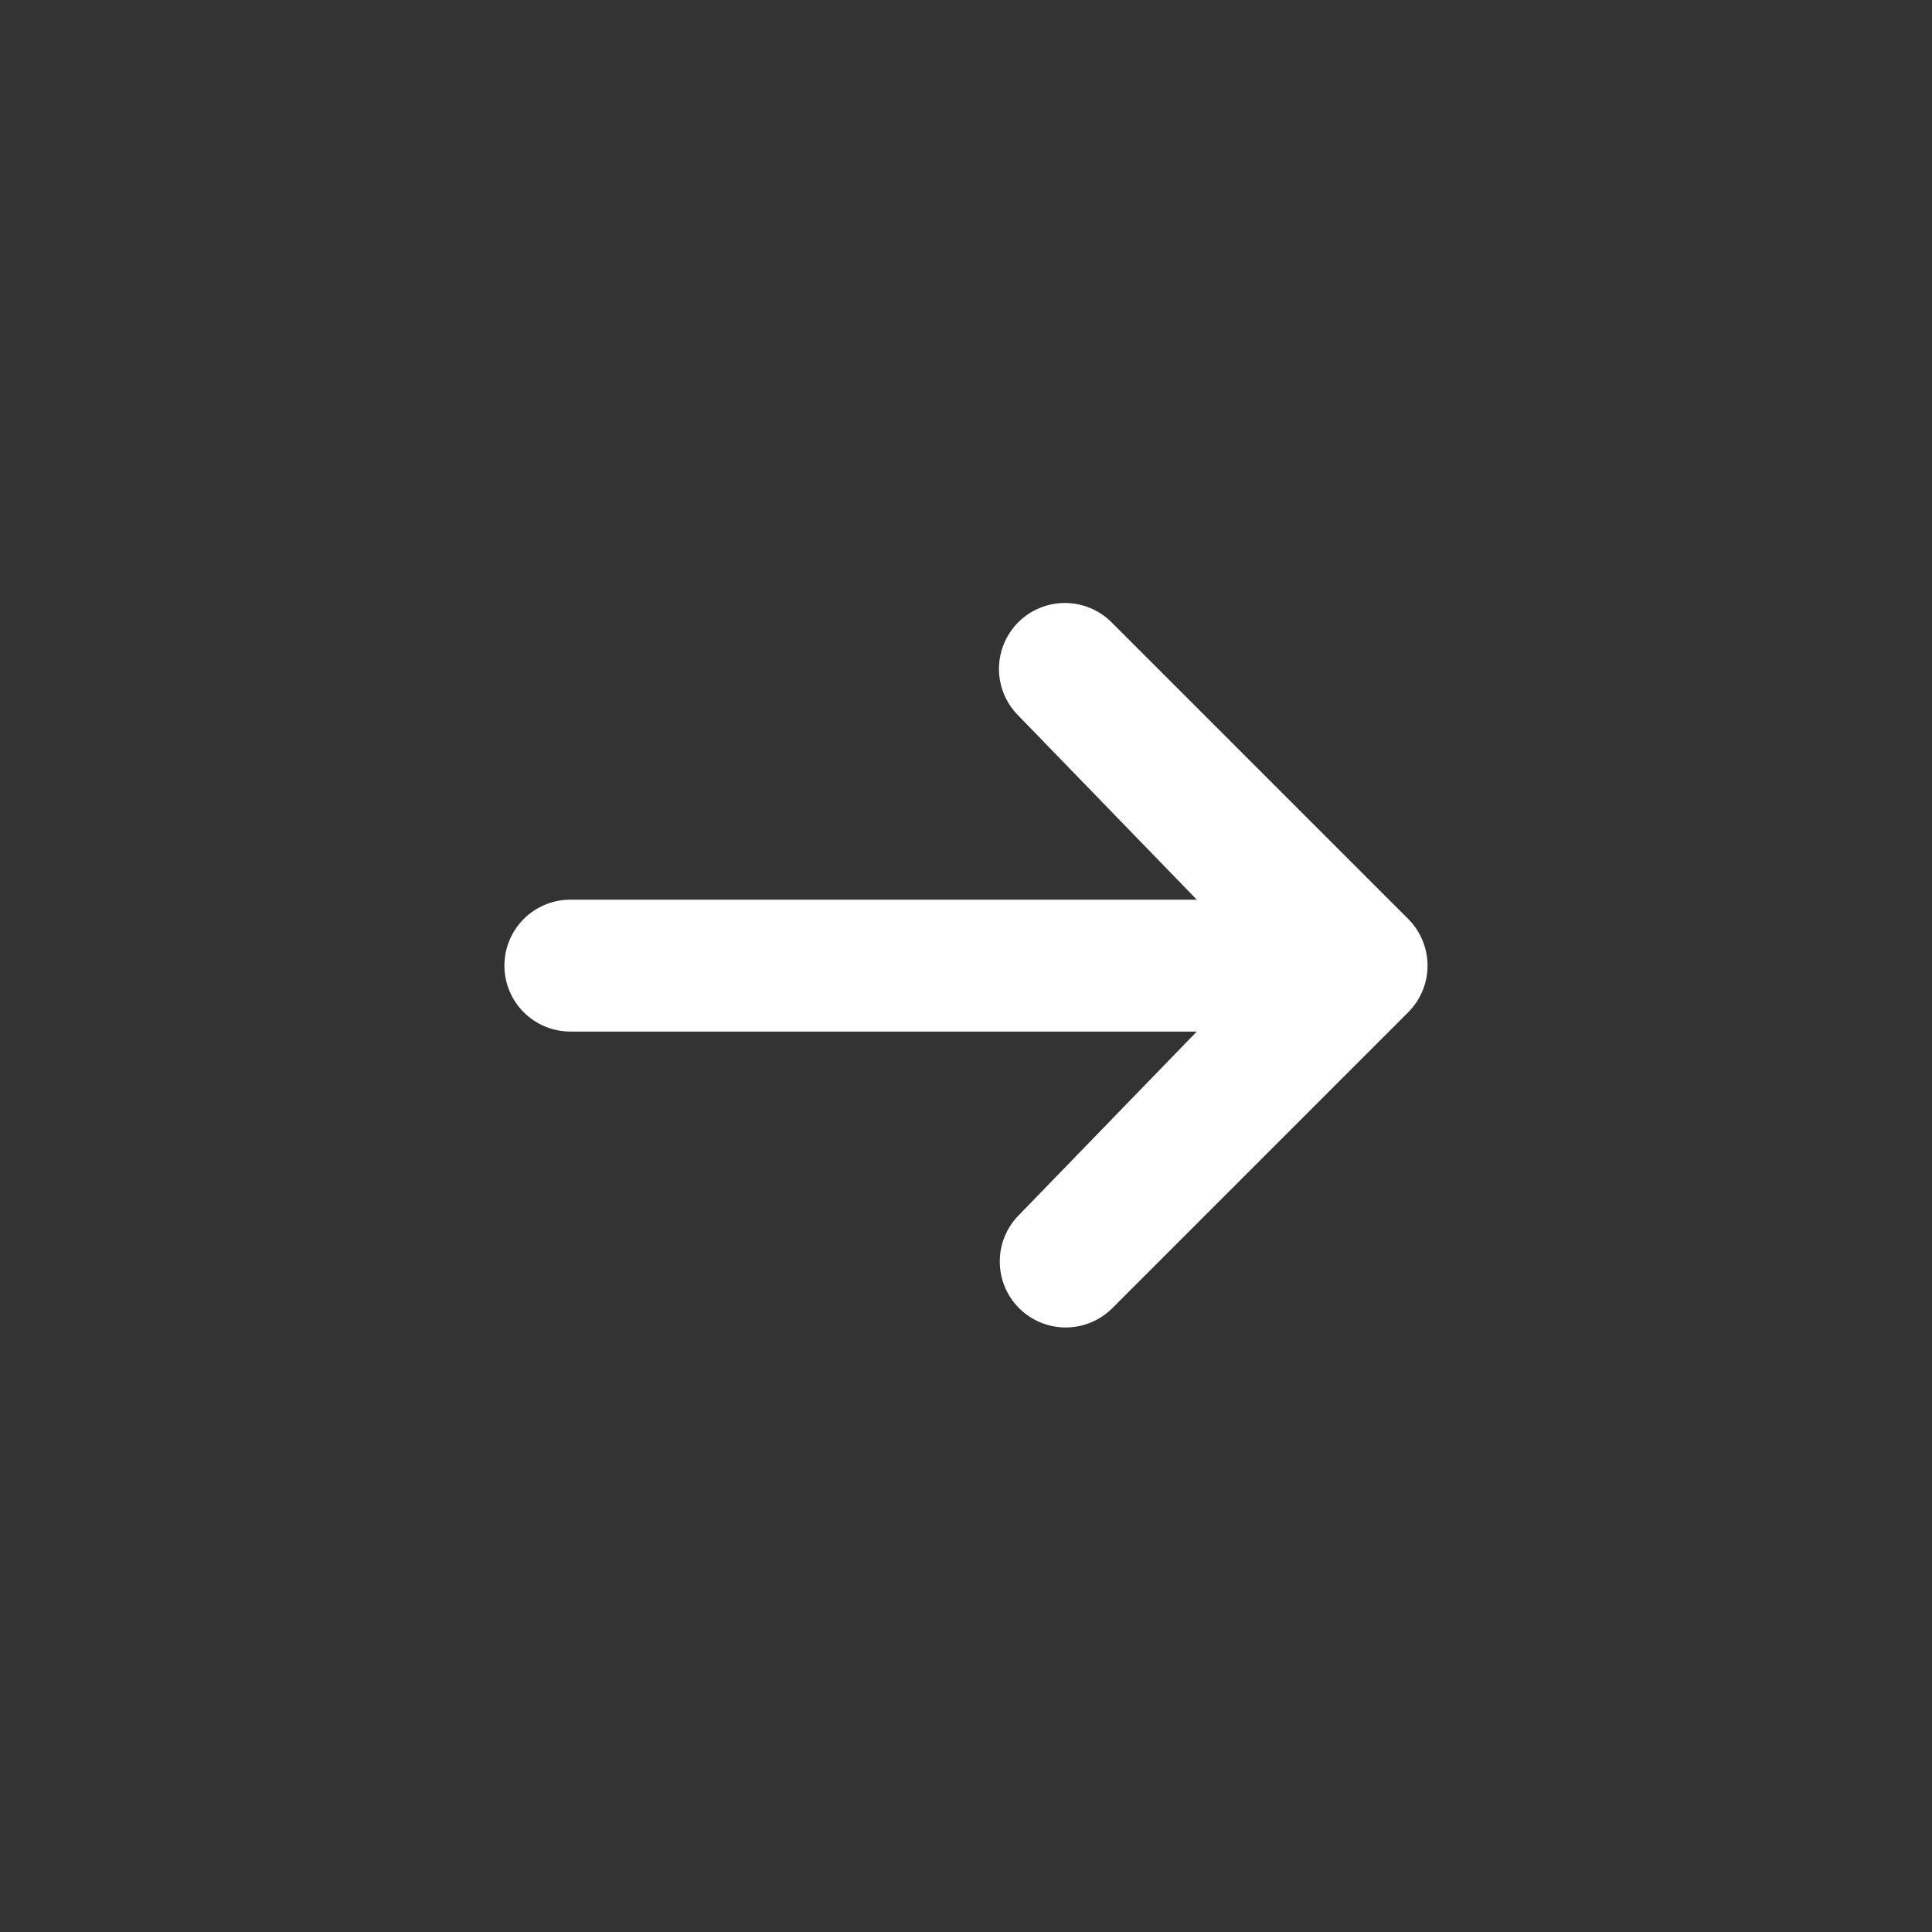 <svg width="48" height="48" viewBox="0 0 48 48" fill="none" xmlns="http://www.w3.org/2000/svg">
<rect x="0" y="0" width="48" height="48" fill="#333333" stroke="none"/>
<path d="M25.299 15.46C25.606 15.153 26.023 14.981 26.457 14.981C26.892 14.981 27.308 15.153 27.615 15.46L34.987 22.832C35.294 23.14 35.467 23.556 35.467 23.991C35.467 24.425 35.294 24.842 34.987 25.149L27.615 32.521C27.306 32.819 26.893 32.984 26.463 32.981C26.034 32.977 25.623 32.805 25.319 32.501C25.015 32.197 24.843 31.786 24.839 31.357C24.835 30.927 25 30.513 25.299 30.204L29.734 25.629H14.171C13.736 25.629 13.319 25.456 13.012 25.149C12.705 24.842 12.532 24.425 12.532 23.991C12.532 23.556 12.705 23.139 13.012 22.832C13.319 22.525 13.736 22.352 14.171 22.352H29.734L25.299 17.777C24.992 17.47 24.819 17.053 24.819 16.619C24.819 16.184 24.992 15.768 25.299 15.46Z" fill="white"/>
</svg>
